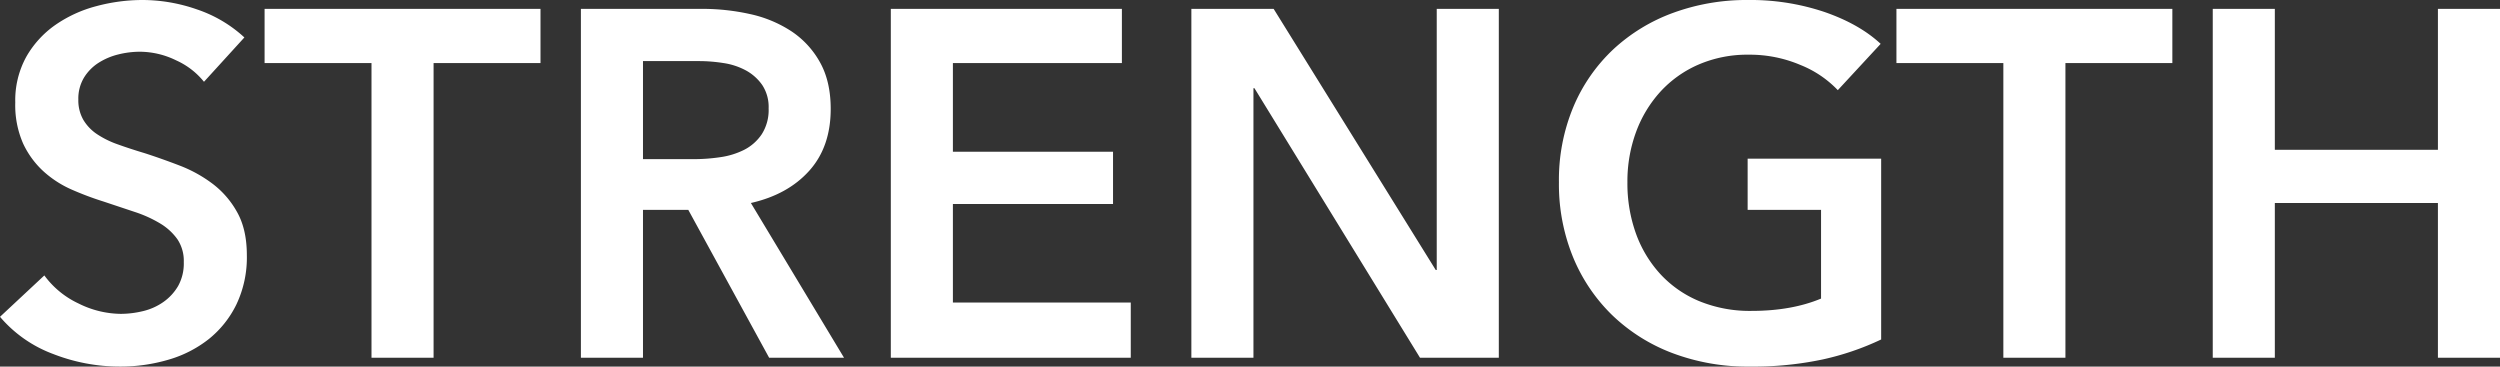 <svg xmlns="http://www.w3.org/2000/svg" width="811.84" height="119.04" viewBox="0 0 811.84 119.04">
  <rect x="0" y="0" width="811.84" height="119.04" fill="#333333" stroke="none"/>
  <path id="strength__title" d="M70.24-89.6a24.475,24.475,0,0,0-9.04-6.96,26.973,26.973,0,0,0-11.76-2.8,28.93,28.93,0,0,0-7.04.88A21.462,21.462,0,0,0,36-95.76a15.031,15.031,0,0,0-4.72,4.8,13.221,13.221,0,0,0-1.84,7.12,12.721,12.721,0,0,0,1.6,6.56,14.558,14.558,0,0,0,4.4,4.64,29.928,29.928,0,0,0,6.8,3.36q4,1.44,8.8,2.88,5.44,1.76,11.28,4a43.691,43.691,0,0,1,10.72,5.92,29.336,29.336,0,0,1,8,9.28q3.12,5.6,3.12,13.92A35.533,35.533,0,0,1,80.8-17.36,32.848,32.848,0,0,1,71.84-6.08,38.208,38.208,0,0,1,58.72.64,55.2,55.2,0,0,1,42.88,2.88,59.463,59.463,0,0,1,21.28-1.2,41.72,41.72,0,0,1,4-13.28L18.4-26.72A28.919,28.919,0,0,0,29.52-17.6,31.309,31.309,0,0,0,43.2-14.24a30.9,30.9,0,0,0,7.2-.88,19.193,19.193,0,0,0,6.64-2.96,16.574,16.574,0,0,0,4.8-5.2,15.058,15.058,0,0,0,1.84-7.76,12.63,12.63,0,0,0-2.08-7.44A18.6,18.6,0,0,0,56-43.6a40.2,40.2,0,0,0-8.32-3.76L37.6-50.72a99.858,99.858,0,0,1-10.24-3.84,33.96,33.96,0,0,1-9.2-5.92,28.607,28.607,0,0,1-6.64-9.04A30.923,30.923,0,0,1,8.96-82.88a29.282,29.282,0,0,1,3.6-14.88A31.831,31.831,0,0,1,22-108.08a42.013,42.013,0,0,1,13.28-6.08,58,58,0,0,1,15.12-2,53.861,53.861,0,0,1,17.52,3.04A42.809,42.809,0,0,1,83.36-104Zm54.4-6.08H89.92v-17.6h89.6v17.6H144.8V0H124.64Zm68-17.6H232a70.972,70.972,0,0,1,15.52,1.68,39.913,39.913,0,0,1,13.36,5.52A28.8,28.8,0,0,1,270.24-96q3.52,6.24,3.52,15.2,0,12.32-6.96,20.08T247.84-50.24L278.08,0H253.76L227.52-48H212.8V0H192.64Zm36.64,48.8a58.879,58.879,0,0,0,8.64-.64,24.946,24.946,0,0,0,7.76-2.4,15.154,15.154,0,0,0,5.68-5.04,14.587,14.587,0,0,0,2.24-8.4,12.923,12.923,0,0,0-2.08-7.6,15.487,15.487,0,0,0-5.28-4.72,22.084,22.084,0,0,0-7.28-2.4,51.093,51.093,0,0,0-7.92-.64H212.8v31.84Zm64-48.8h75.04v17.6H313.44v28.8h52v16.96h-52v32H371.2V0H293.28Zm97.6,0H417.6l52.64,84.8h.32v-84.8h20.16V0h-25.6L411.36-87.52h-.32V0H390.88Zm224,107.36A88.1,88.1,0,0,1,595.92.56a109.02,109.02,0,0,1-23.76,2.32,69.015,69.015,0,0,1-25.12-4.4,57.436,57.436,0,0,1-19.52-12.32A55.9,55.9,0,0,1,514.8-32.72a62.511,62.511,0,0,1-4.56-24.24,61.494,61.494,0,0,1,4.72-24.56,54.694,54.694,0,0,1,12.96-18.64A57.54,57.54,0,0,1,547.36-112a69.314,69.314,0,0,1,24.32-4.16,75.374,75.374,0,0,1,24.88,3.92q11.28,3.92,18.16,10.32L600.8-86.88a34.3,34.3,0,0,0-12.08-8.16,42.024,42.024,0,0,0-16.88-3.36,39.937,39.937,0,0,0-16.24,3.2,36.438,36.438,0,0,0-12.4,8.8,39.791,39.791,0,0,0-7.92,13.12,46.409,46.409,0,0,0-2.8,16.32,48.031,48.031,0,0,0,2.8,16.72,38.939,38.939,0,0,0,8,13.2,35.991,35.991,0,0,0,12.64,8.72A43.294,43.294,0,0,0,572.8-15.2q12.96,0,22.56-4V-48H571.52V-64.64h43.36Zm39.68-89.76H619.84v-17.6h89.6v17.6H674.72V0H654.56Zm68-17.6h20.16v45.76h52.96v-45.76h20.16V0H795.68V-50.24H742.72V0H722.56Z" transform="translate(-4 116.16)" fill="#fff"/>
</svg>
